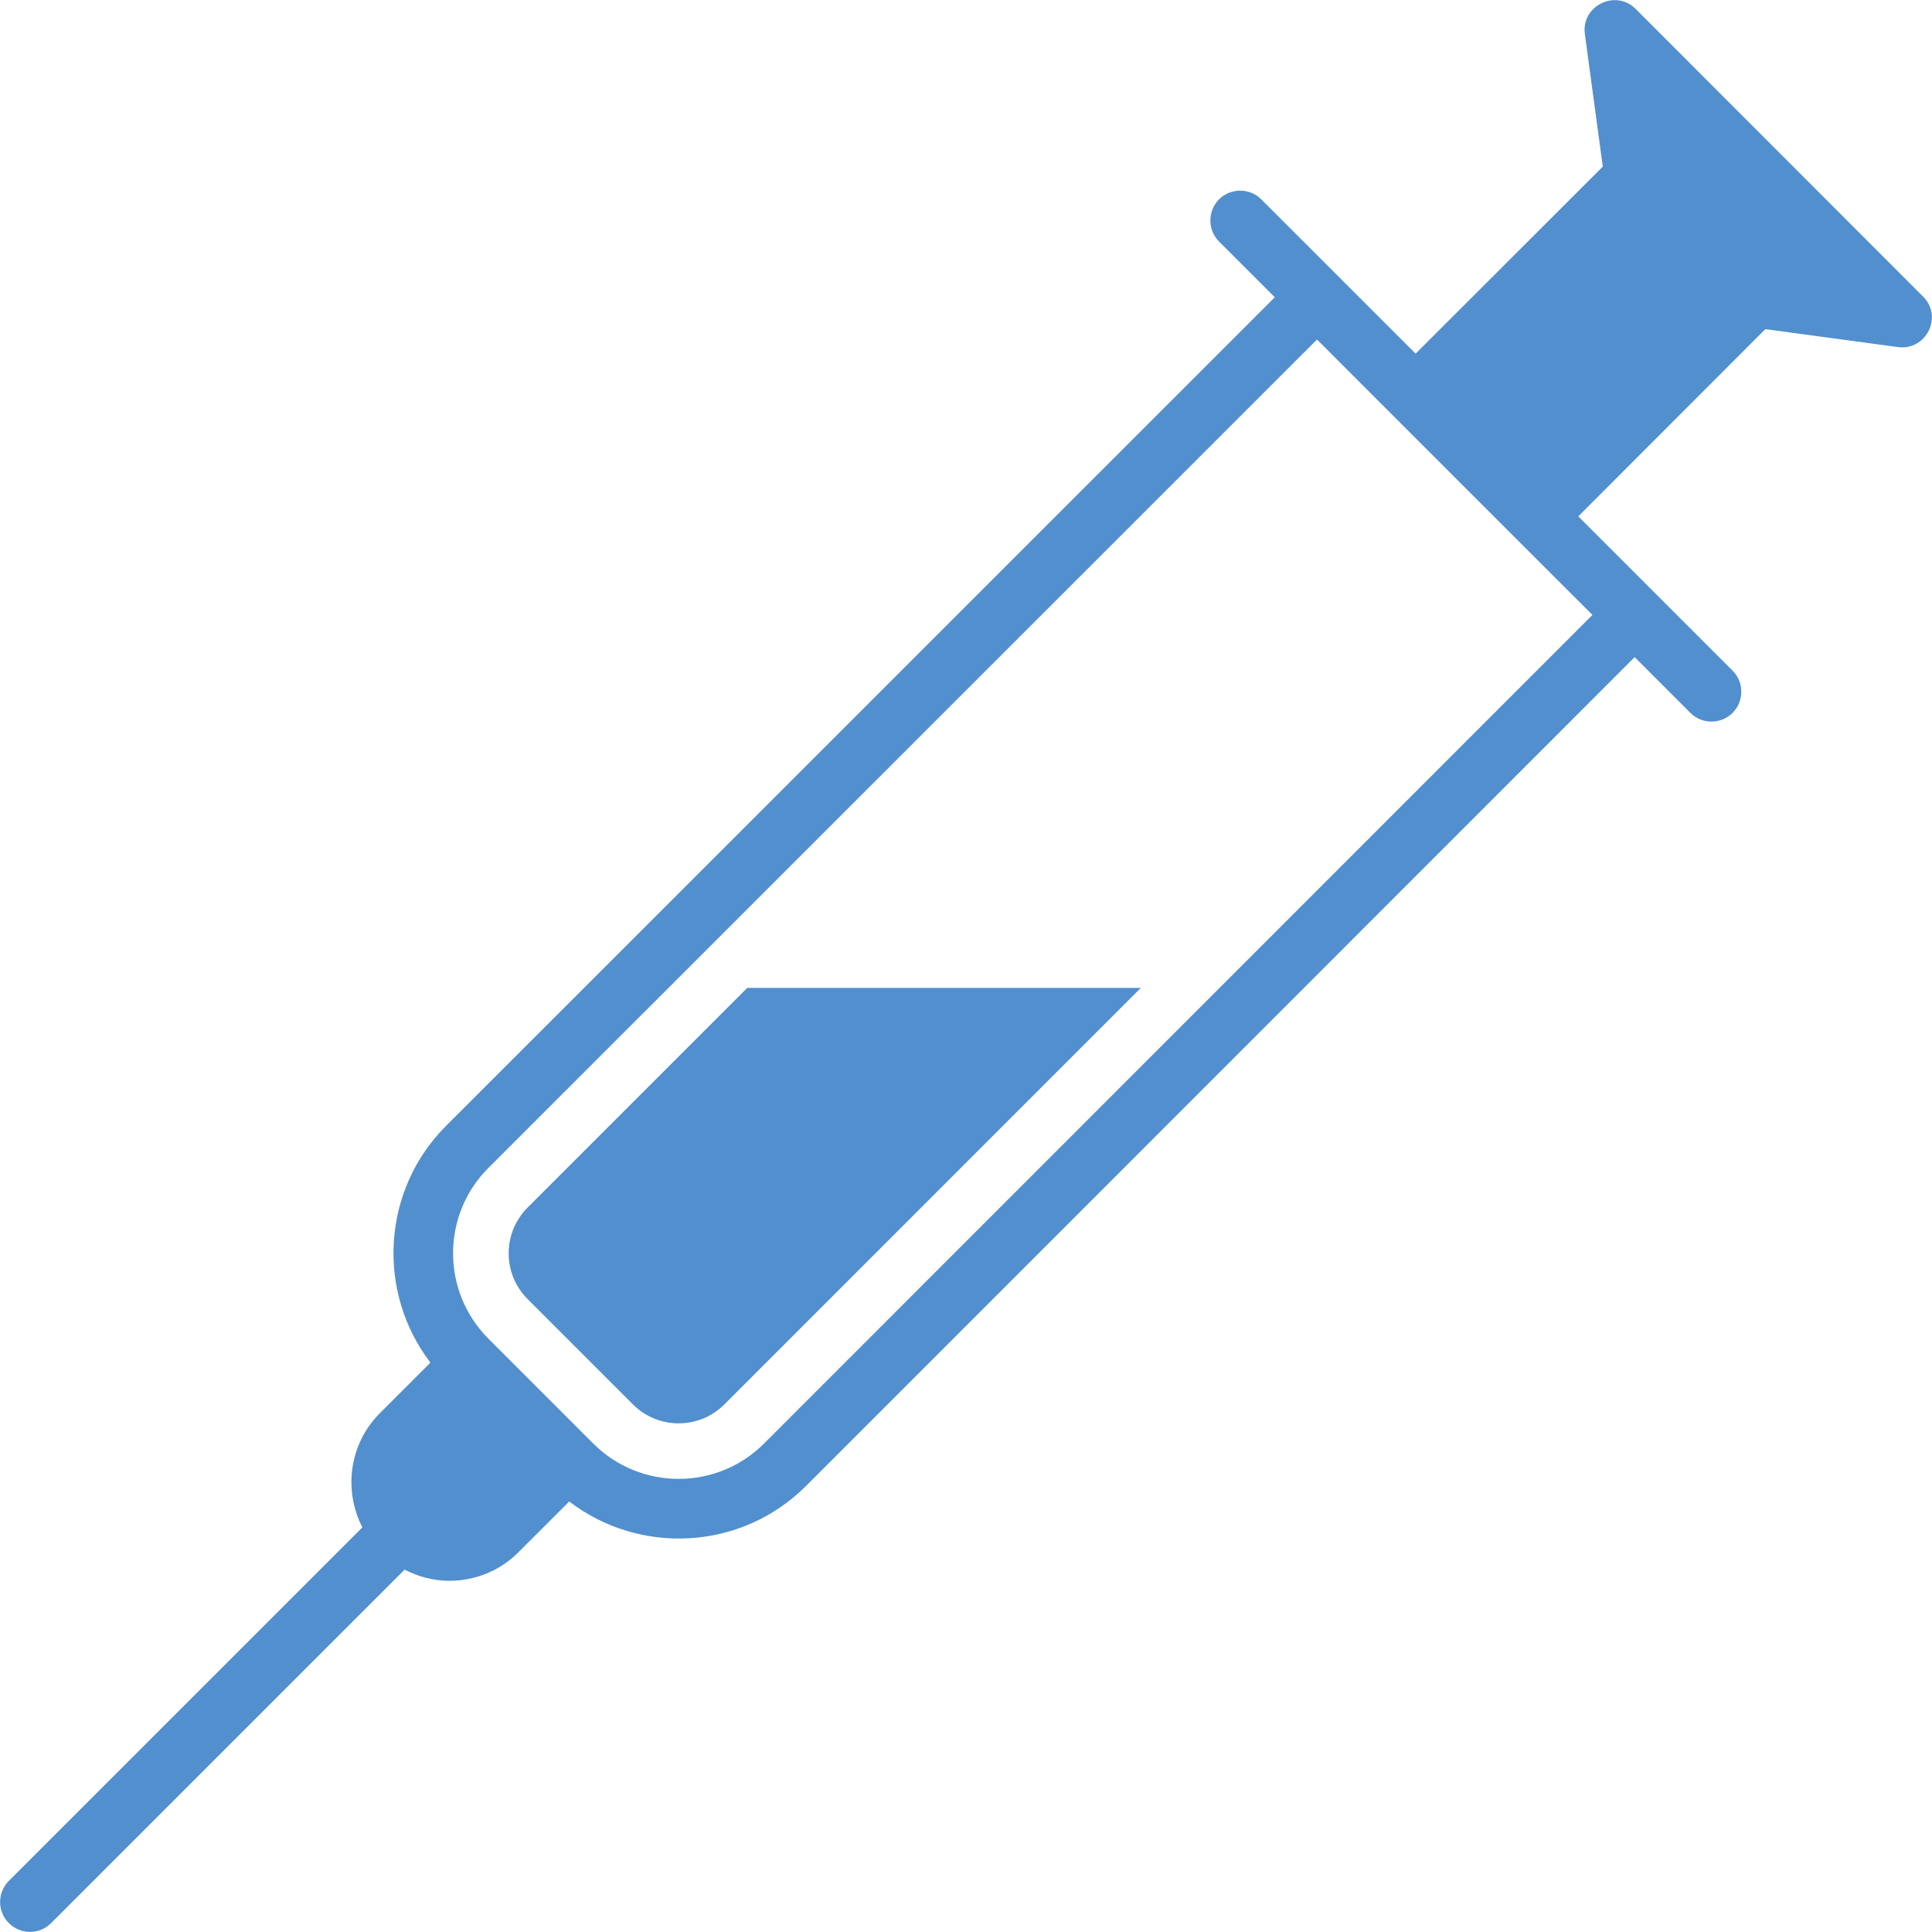 <svg width="60" height="60" viewBox="0 0 60 60" fill="none" xmlns="http://www.w3.org/2000/svg">
<path d="M16.385 37.502C15.601 38.286 15.601 39.561 16.385 40.344L19.655 43.614C20.035 43.994 20.539 44.203 21.076 44.203C21.613 44.203 22.117 43.994 22.497 43.614L35.43 30.68H23.207L16.385 37.502Z" fill="#528FCE"/>
<path d="M59.721 9.208L50.797 0.277C50.172 -0.347 49.102 0.178 49.219 1.057L49.776 5.175L43.963 10.983L39.169 6.19C38.811 5.831 38.223 5.831 37.858 6.19C37.5 6.555 37.5 7.142 37.858 7.501L39.59 9.232L13.85 34.967C11.85 36.972 11.692 40.129 13.367 42.317L11.796 43.888C10.837 44.852 10.665 46.286 11.254 47.434L0.275 58.412C-0.087 58.774 -0.087 59.362 0.275 59.724C0.638 60.087 1.225 60.087 1.587 59.724L12.565 48.747C12.999 48.969 13.47 49.093 13.947 49.093C14.73 49.093 15.513 48.801 16.104 48.203L17.678 46.63C19.867 48.307 23.025 48.155 25.031 46.149L50.766 20.408L52.497 22.14C52.856 22.499 53.444 22.499 53.808 22.14C54.167 21.775 54.167 21.187 53.808 20.829L49.015 16.036L54.823 10.222L58.942 10.779C59.82 10.896 60.352 9.832 59.721 9.208ZM49.454 19.097L23.72 44.838C22.261 46.291 19.892 46.291 18.432 44.838L16.802 43.207C16.8 43.205 16.8 43.203 16.798 43.201C16.796 43.2 16.794 43.199 16.792 43.198L15.161 41.566C13.707 40.106 13.707 37.738 15.161 36.278L40.901 10.544C43.023 12.671 47.531 17.174 49.454 19.097Z" fill="#528FCE"/>
</svg>
